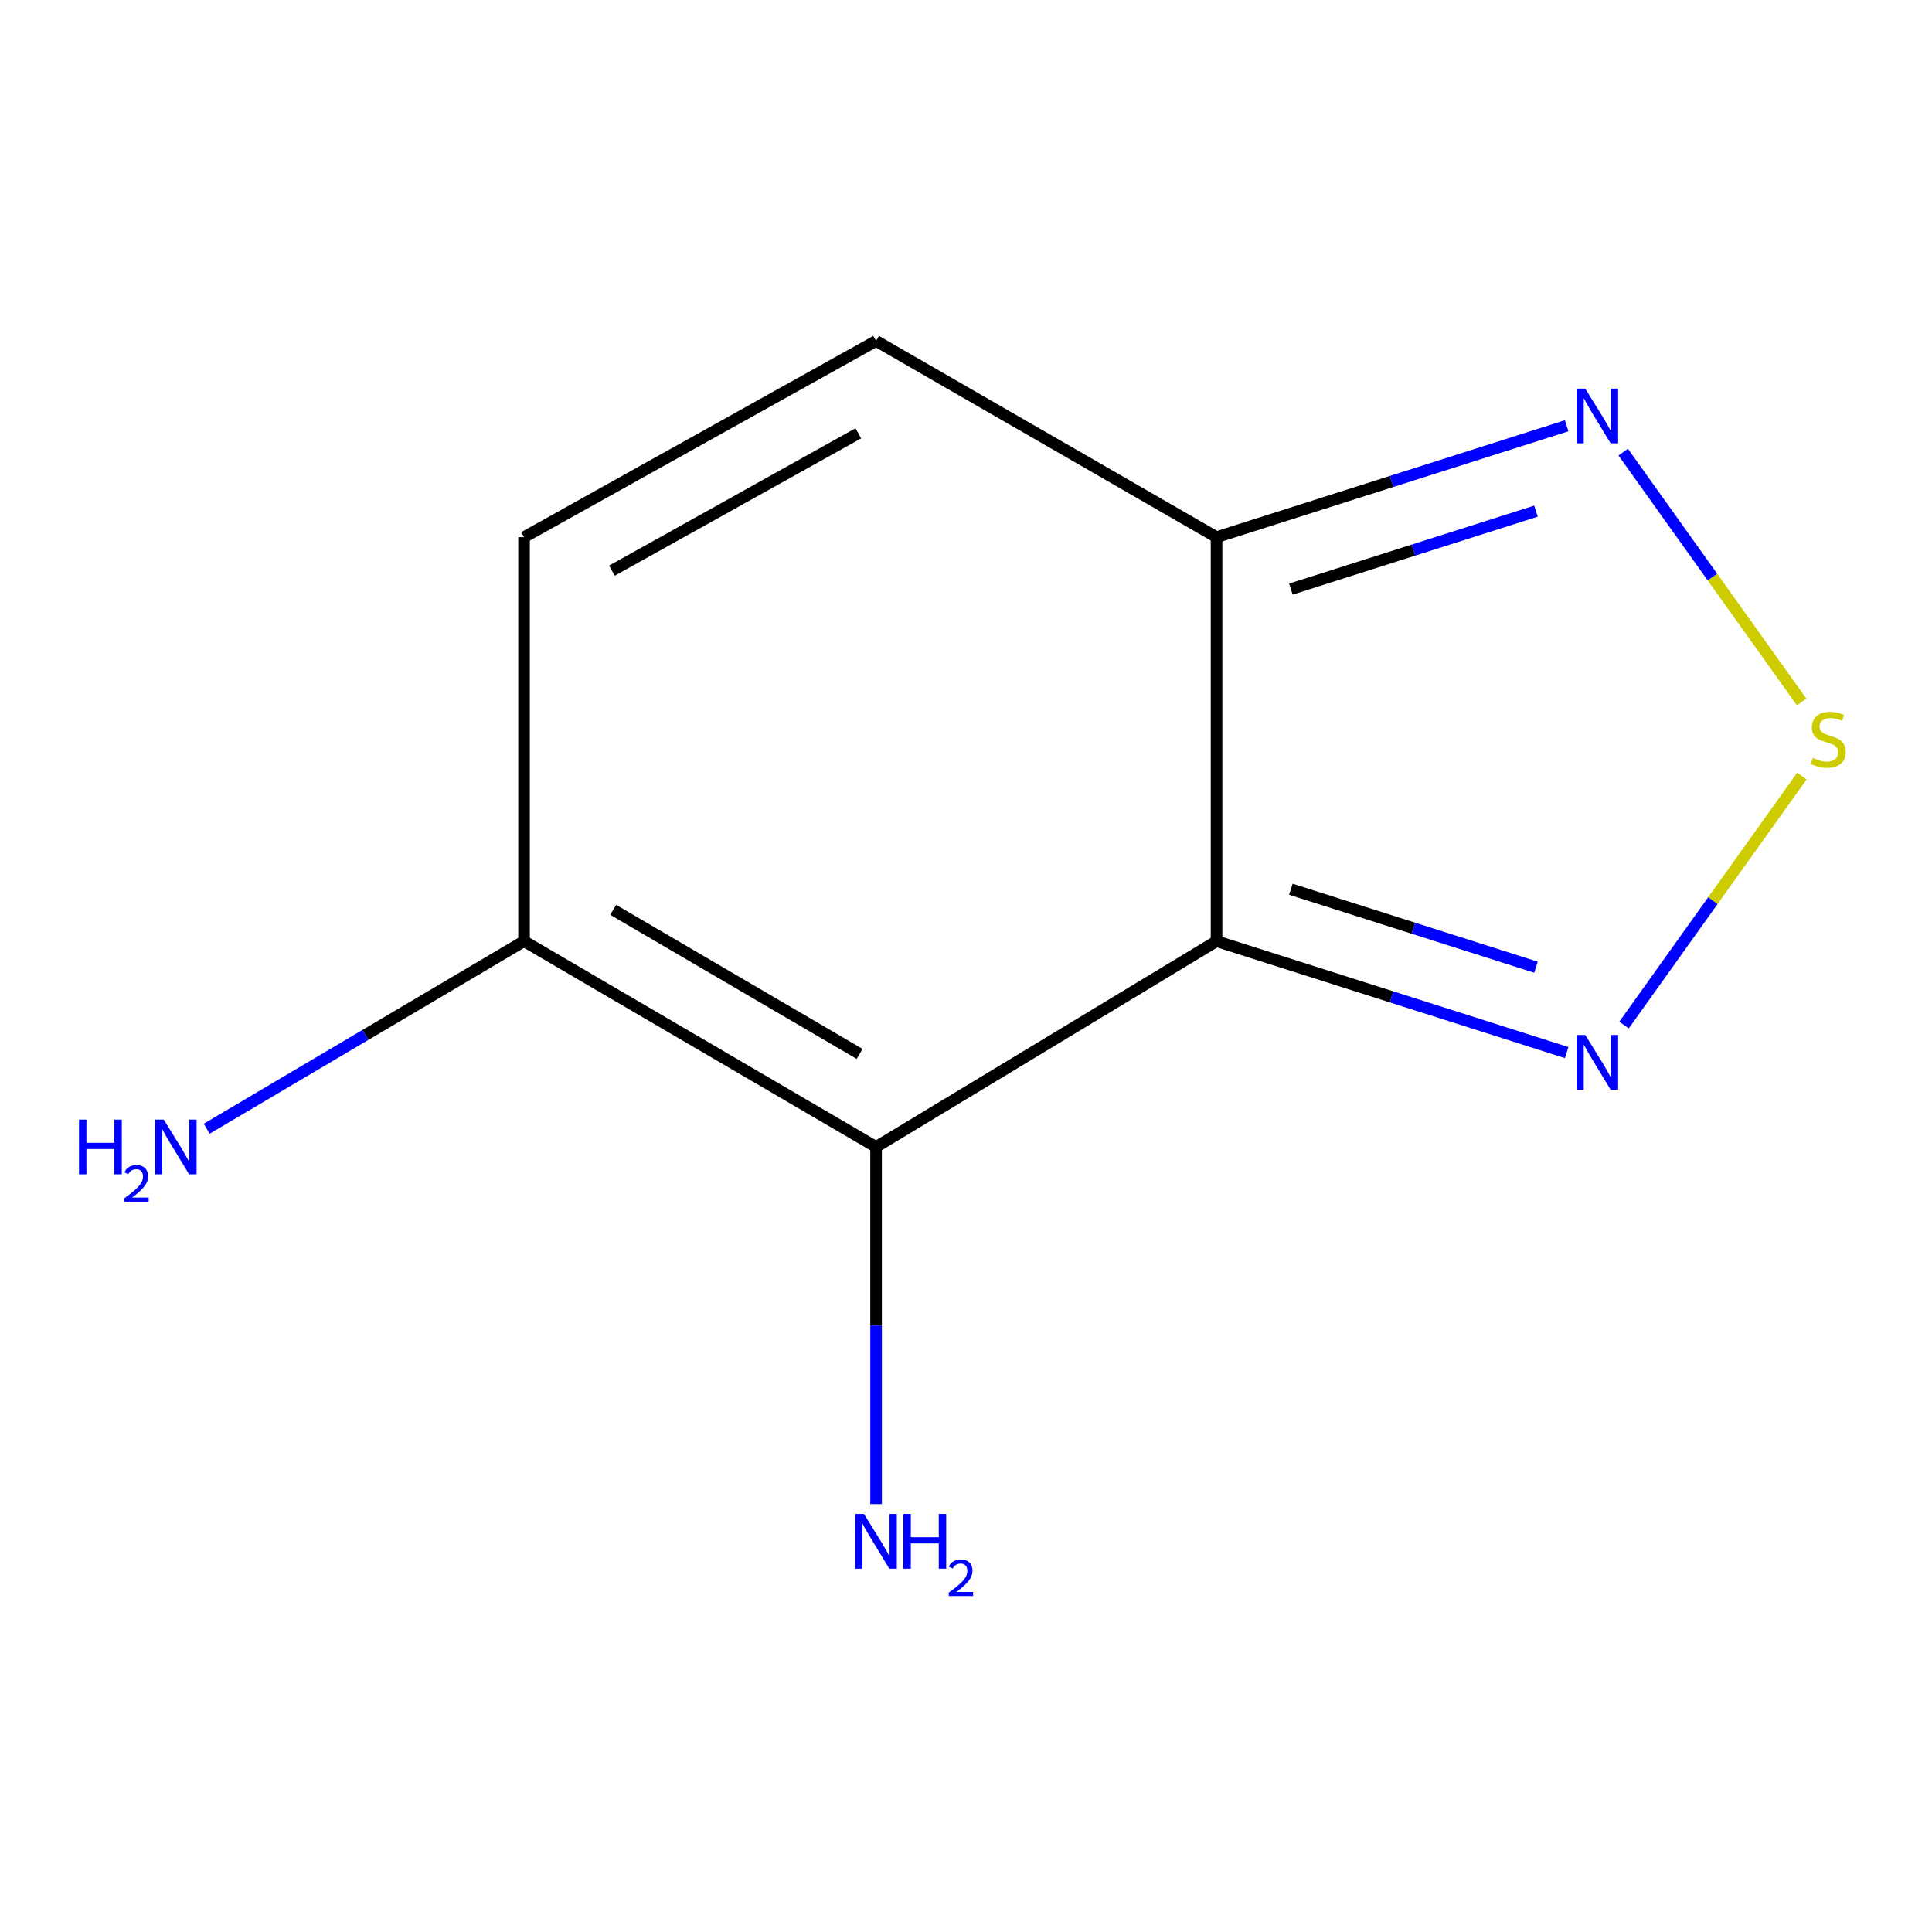 <?xml version='1.0' encoding='iso-8859-1'?>
<svg version='1.1' baseProfile='full'
              xmlns='http://www.w3.org/2000/svg'
                      xmlns:rdkit='http://www.rdkit.org/xml'
                      xmlns:xlink='http://www.w3.org/1999/xlink'
                  xml:space='preserve'
width='1000px' height='1000px' viewBox='0 0 1000 1000'>
<!-- END OF HEADER -->
<rect style='opacity:1.0;fill:#FFFFFF;stroke:none' width='1000' height='1000' x='0' y='0'> </rect>
<path class='bond-0' d='M 629.677,487.15 L 453.453,593.656' style='fill:none;fill-rule:evenodd;stroke:#000000;stroke-width:6px;stroke-linecap:butt;stroke-linejoin:miter;stroke-opacity:1' />
<path class='bond-1' d='M 629.677,487.15 L 629.677,278.034' style='fill:none;fill-rule:evenodd;stroke:#000000;stroke-width:6px;stroke-linecap:butt;stroke-linejoin:miter;stroke-opacity:1' />
<path class='bond-2' d='M 629.677,487.15 L 720.283,515.978' style='fill:none;fill-rule:evenodd;stroke:#000000;stroke-width:6px;stroke-linecap:butt;stroke-linejoin:miter;stroke-opacity:1' />
<path class='bond-2' d='M 720.283,515.978 L 810.889,544.806' style='fill:none;fill-rule:evenodd;stroke:#0000FF;stroke-width:6px;stroke-linecap:butt;stroke-linejoin:miter;stroke-opacity:1' />
<path class='bond-2' d='M 668.163,460.271 L 731.587,480.45' style='fill:none;fill-rule:evenodd;stroke:#000000;stroke-width:6px;stroke-linecap:butt;stroke-linejoin:miter;stroke-opacity:1' />
<path class='bond-2' d='M 731.587,480.45 L 795.011,500.63' style='fill:none;fill-rule:evenodd;stroke:#0000FF;stroke-width:6px;stroke-linecap:butt;stroke-linejoin:miter;stroke-opacity:1' />
<path class='bond-5' d='M 453.453,593.656 L 271.243,487.15' style='fill:none;fill-rule:evenodd;stroke:#000000;stroke-width:6px;stroke-linecap:butt;stroke-linejoin:miter;stroke-opacity:1' />
<path class='bond-5' d='M 444.936,545.492 L 317.388,470.939' style='fill:none;fill-rule:evenodd;stroke:#000000;stroke-width:6px;stroke-linecap:butt;stroke-linejoin:miter;stroke-opacity:1' />
<path class='bond-8' d='M 453.453,593.656 L 453.453,686.086' style='fill:none;fill-rule:evenodd;stroke:#000000;stroke-width:6px;stroke-linecap:butt;stroke-linejoin:miter;stroke-opacity:1' />
<path class='bond-8' d='M 453.453,686.086 L 453.453,778.517' style='fill:none;fill-rule:evenodd;stroke:#0000FF;stroke-width:6px;stroke-linecap:butt;stroke-linejoin:miter;stroke-opacity:1' />
<path class='bond-4' d='M 629.677,278.034 L 720.283,249.207' style='fill:none;fill-rule:evenodd;stroke:#000000;stroke-width:6px;stroke-linecap:butt;stroke-linejoin:miter;stroke-opacity:1' />
<path class='bond-4' d='M 720.283,249.207 L 810.889,220.379' style='fill:none;fill-rule:evenodd;stroke:#0000FF;stroke-width:6px;stroke-linecap:butt;stroke-linejoin:miter;stroke-opacity:1' />
<path class='bond-4' d='M 668.163,304.914 L 731.587,284.735' style='fill:none;fill-rule:evenodd;stroke:#000000;stroke-width:6px;stroke-linecap:butt;stroke-linejoin:miter;stroke-opacity:1' />
<path class='bond-4' d='M 731.587,284.735 L 795.011,264.555' style='fill:none;fill-rule:evenodd;stroke:#0000FF;stroke-width:6px;stroke-linecap:butt;stroke-linejoin:miter;stroke-opacity:1' />
<path class='bond-6' d='M 629.677,278.034 L 453.453,176.48' style='fill:none;fill-rule:evenodd;stroke:#000000;stroke-width:6px;stroke-linecap:butt;stroke-linejoin:miter;stroke-opacity:1' />
<path class='bond-3' d='M 840.587,530.569 L 886.626,466.119' style='fill:none;fill-rule:evenodd;stroke:#0000FF;stroke-width:6px;stroke-linecap:butt;stroke-linejoin:miter;stroke-opacity:1' />
<path class='bond-3' d='M 886.626,466.119 L 932.666,401.668' style='fill:none;fill-rule:evenodd;stroke:#CCCC00;stroke-width:6px;stroke-linecap:butt;stroke-linejoin:miter;stroke-opacity:1' />
<path class='bond-10' d='M 932.535,363.333 L 886.349,298.678' style='fill:none;fill-rule:evenodd;stroke:#CCCC00;stroke-width:6px;stroke-linecap:butt;stroke-linejoin:miter;stroke-opacity:1' />
<path class='bond-10' d='M 886.349,298.678 L 840.164,234.024' style='fill:none;fill-rule:evenodd;stroke:#0000FF;stroke-width:6px;stroke-linecap:butt;stroke-linejoin:miter;stroke-opacity:1' />
<path class='bond-9' d='M 271.243,487.15 L 189.119,535.683' style='fill:none;fill-rule:evenodd;stroke:#000000;stroke-width:6px;stroke-linecap:butt;stroke-linejoin:miter;stroke-opacity:1' />
<path class='bond-9' d='M 189.119,535.683 L 106.994,584.216' style='fill:none;fill-rule:evenodd;stroke:#0000FF;stroke-width:6px;stroke-linecap:butt;stroke-linejoin:miter;stroke-opacity:1' />
<path class='bond-11' d='M 271.243,487.15 L 271.243,278.034' style='fill:none;fill-rule:evenodd;stroke:#000000;stroke-width:6px;stroke-linecap:butt;stroke-linejoin:miter;stroke-opacity:1' />
<path class='bond-7' d='M 453.453,176.48 L 271.243,278.034' style='fill:none;fill-rule:evenodd;stroke:#000000;stroke-width:6px;stroke-linecap:butt;stroke-linejoin:miter;stroke-opacity:1' />
<path class='bond-7' d='M 444.272,224.279 L 316.725,295.368' style='fill:none;fill-rule:evenodd;stroke:#000000;stroke-width:6px;stroke-linecap:butt;stroke-linejoin:miter;stroke-opacity:1' />
<path  class='atom-3' d='M 820.541 535.709
L 829.821 550.709
Q 830.741 552.189, 832.221 554.869
Q 833.701 557.549, 833.781 557.709
L 833.781 535.709
L 837.541 535.709
L 837.541 564.029
L 833.661 564.029
L 823.701 547.629
Q 822.541 545.709, 821.301 543.509
Q 820.101 541.309, 819.741 540.629
L 819.741 564.029
L 816.061 564.029
L 816.061 535.709
L 820.541 535.709
' fill='#0000FF'/>
<path  class='atom-4' d='M 938.293 392.312
Q 938.613 392.432, 939.933 392.992
Q 941.253 393.552, 942.693 393.912
Q 944.173 394.232, 945.613 394.232
Q 948.293 394.232, 949.853 392.952
Q 951.413 391.632, 951.413 389.352
Q 951.413 387.792, 950.613 386.832
Q 949.853 385.872, 948.653 385.352
Q 947.453 384.832, 945.453 384.232
Q 942.933 383.472, 941.413 382.752
Q 939.933 382.032, 938.853 380.512
Q 937.813 378.992, 937.813 376.432
Q 937.813 372.872, 940.213 370.672
Q 942.653 368.472, 947.453 368.472
Q 950.733 368.472, 954.453 370.032
L 953.533 373.112
Q 950.133 371.712, 947.573 371.712
Q 944.813 371.712, 943.293 372.872
Q 941.773 373.992, 941.813 375.952
Q 941.813 377.472, 942.573 378.392
Q 943.373 379.312, 944.493 379.832
Q 945.653 380.352, 947.573 380.952
Q 950.133 381.752, 951.653 382.552
Q 953.173 383.352, 954.253 384.992
Q 955.373 386.592, 955.373 389.352
Q 955.373 393.272, 952.733 395.392
Q 950.133 397.472, 945.773 397.472
Q 943.253 397.472, 941.333 396.912
Q 939.453 396.392, 937.213 395.472
L 938.293 392.312
' fill='#CCCC00'/>
<path  class='atom-5' d='M 820.541 201.156
L 829.821 216.156
Q 830.741 217.636, 832.221 220.316
Q 833.701 222.996, 833.781 223.156
L 833.781 201.156
L 837.541 201.156
L 837.541 229.476
L 833.661 229.476
L 823.701 213.076
Q 822.541 211.156, 821.301 208.956
Q 820.101 206.756, 819.741 206.076
L 819.741 229.476
L 816.061 229.476
L 816.061 201.156
L 820.541 201.156
' fill='#0000FF'/>
<path  class='atom-9' d='M 447.193 783.62
L 456.473 798.62
Q 457.393 800.1, 458.873 802.78
Q 460.353 805.46, 460.433 805.62
L 460.433 783.62
L 464.193 783.62
L 464.193 811.94
L 460.313 811.94
L 450.353 795.54
Q 449.193 793.62, 447.953 791.42
Q 446.753 789.22, 446.393 788.54
L 446.393 811.94
L 442.713 811.94
L 442.713 783.62
L 447.193 783.62
' fill='#0000FF'/>
<path  class='atom-9' d='M 467.593 783.62
L 471.433 783.62
L 471.433 795.66
L 485.913 795.66
L 485.913 783.62
L 489.753 783.62
L 489.753 811.94
L 485.913 811.94
L 485.913 798.86
L 471.433 798.86
L 471.433 811.94
L 467.593 811.94
L 467.593 783.62
' fill='#0000FF'/>
<path  class='atom-9' d='M 491.126 810.946
Q 491.812 809.177, 493.449 808.201
Q 495.086 807.197, 497.356 807.197
Q 500.181 807.197, 501.765 808.729
Q 503.349 810.26, 503.349 812.979
Q 503.349 815.751, 501.29 818.338
Q 499.257 820.925, 495.033 823.988
L 503.666 823.988
L 503.666 826.1
L 491.073 826.1
L 491.073 824.331
Q 494.558 821.849, 496.617 820.001
Q 498.703 818.153, 499.706 816.49
Q 500.709 814.827, 500.709 813.111
Q 500.709 811.316, 499.811 810.313
Q 498.914 809.309, 497.356 809.309
Q 495.851 809.309, 494.848 809.917
Q 493.845 810.524, 493.132 811.87
L 491.126 810.946
' fill='#0000FF'/>
<path  class='atom-10' d='M 40.888 579.496
L 44.728 579.496
L 44.728 591.536
L 59.208 591.536
L 59.208 579.496
L 63.048 579.496
L 63.048 607.816
L 59.208 607.816
L 59.208 594.736
L 44.728 594.736
L 44.728 607.816
L 40.888 607.816
L 40.888 579.496
' fill='#0000FF'/>
<path  class='atom-10' d='M 64.421 606.822
Q 65.107 605.053, 66.744 604.076
Q 68.381 603.073, 70.651 603.073
Q 73.476 603.073, 75.06 604.604
Q 76.644 606.136, 76.644 608.855
Q 76.644 611.627, 74.585 614.214
Q 72.552 616.801, 68.328 619.864
L 76.961 619.864
L 76.961 621.976
L 64.368 621.976
L 64.368 620.207
Q 67.853 617.725, 69.912 615.877
Q 71.998 614.029, 73.001 612.366
Q 74.004 610.703, 74.004 608.987
Q 74.004 607.192, 73.106 606.188
Q 72.209 605.185, 70.651 605.185
Q 69.147 605.185, 68.143 605.792
Q 67.14 606.4, 66.427 607.746
L 64.421 606.822
' fill='#0000FF'/>
<path  class='atom-10' d='M 84.761 579.496
L 94.041 594.496
Q 94.961 595.976, 96.441 598.656
Q 97.921 601.336, 98.001 601.496
L 98.001 579.496
L 101.761 579.496
L 101.761 607.816
L 97.881 607.816
L 87.921 591.416
Q 86.761 589.496, 85.521 587.296
Q 84.321 585.096, 83.961 584.416
L 83.961 607.816
L 80.281 607.816
L 80.281 579.496
L 84.761 579.496
' fill='#0000FF'/>
</svg>

